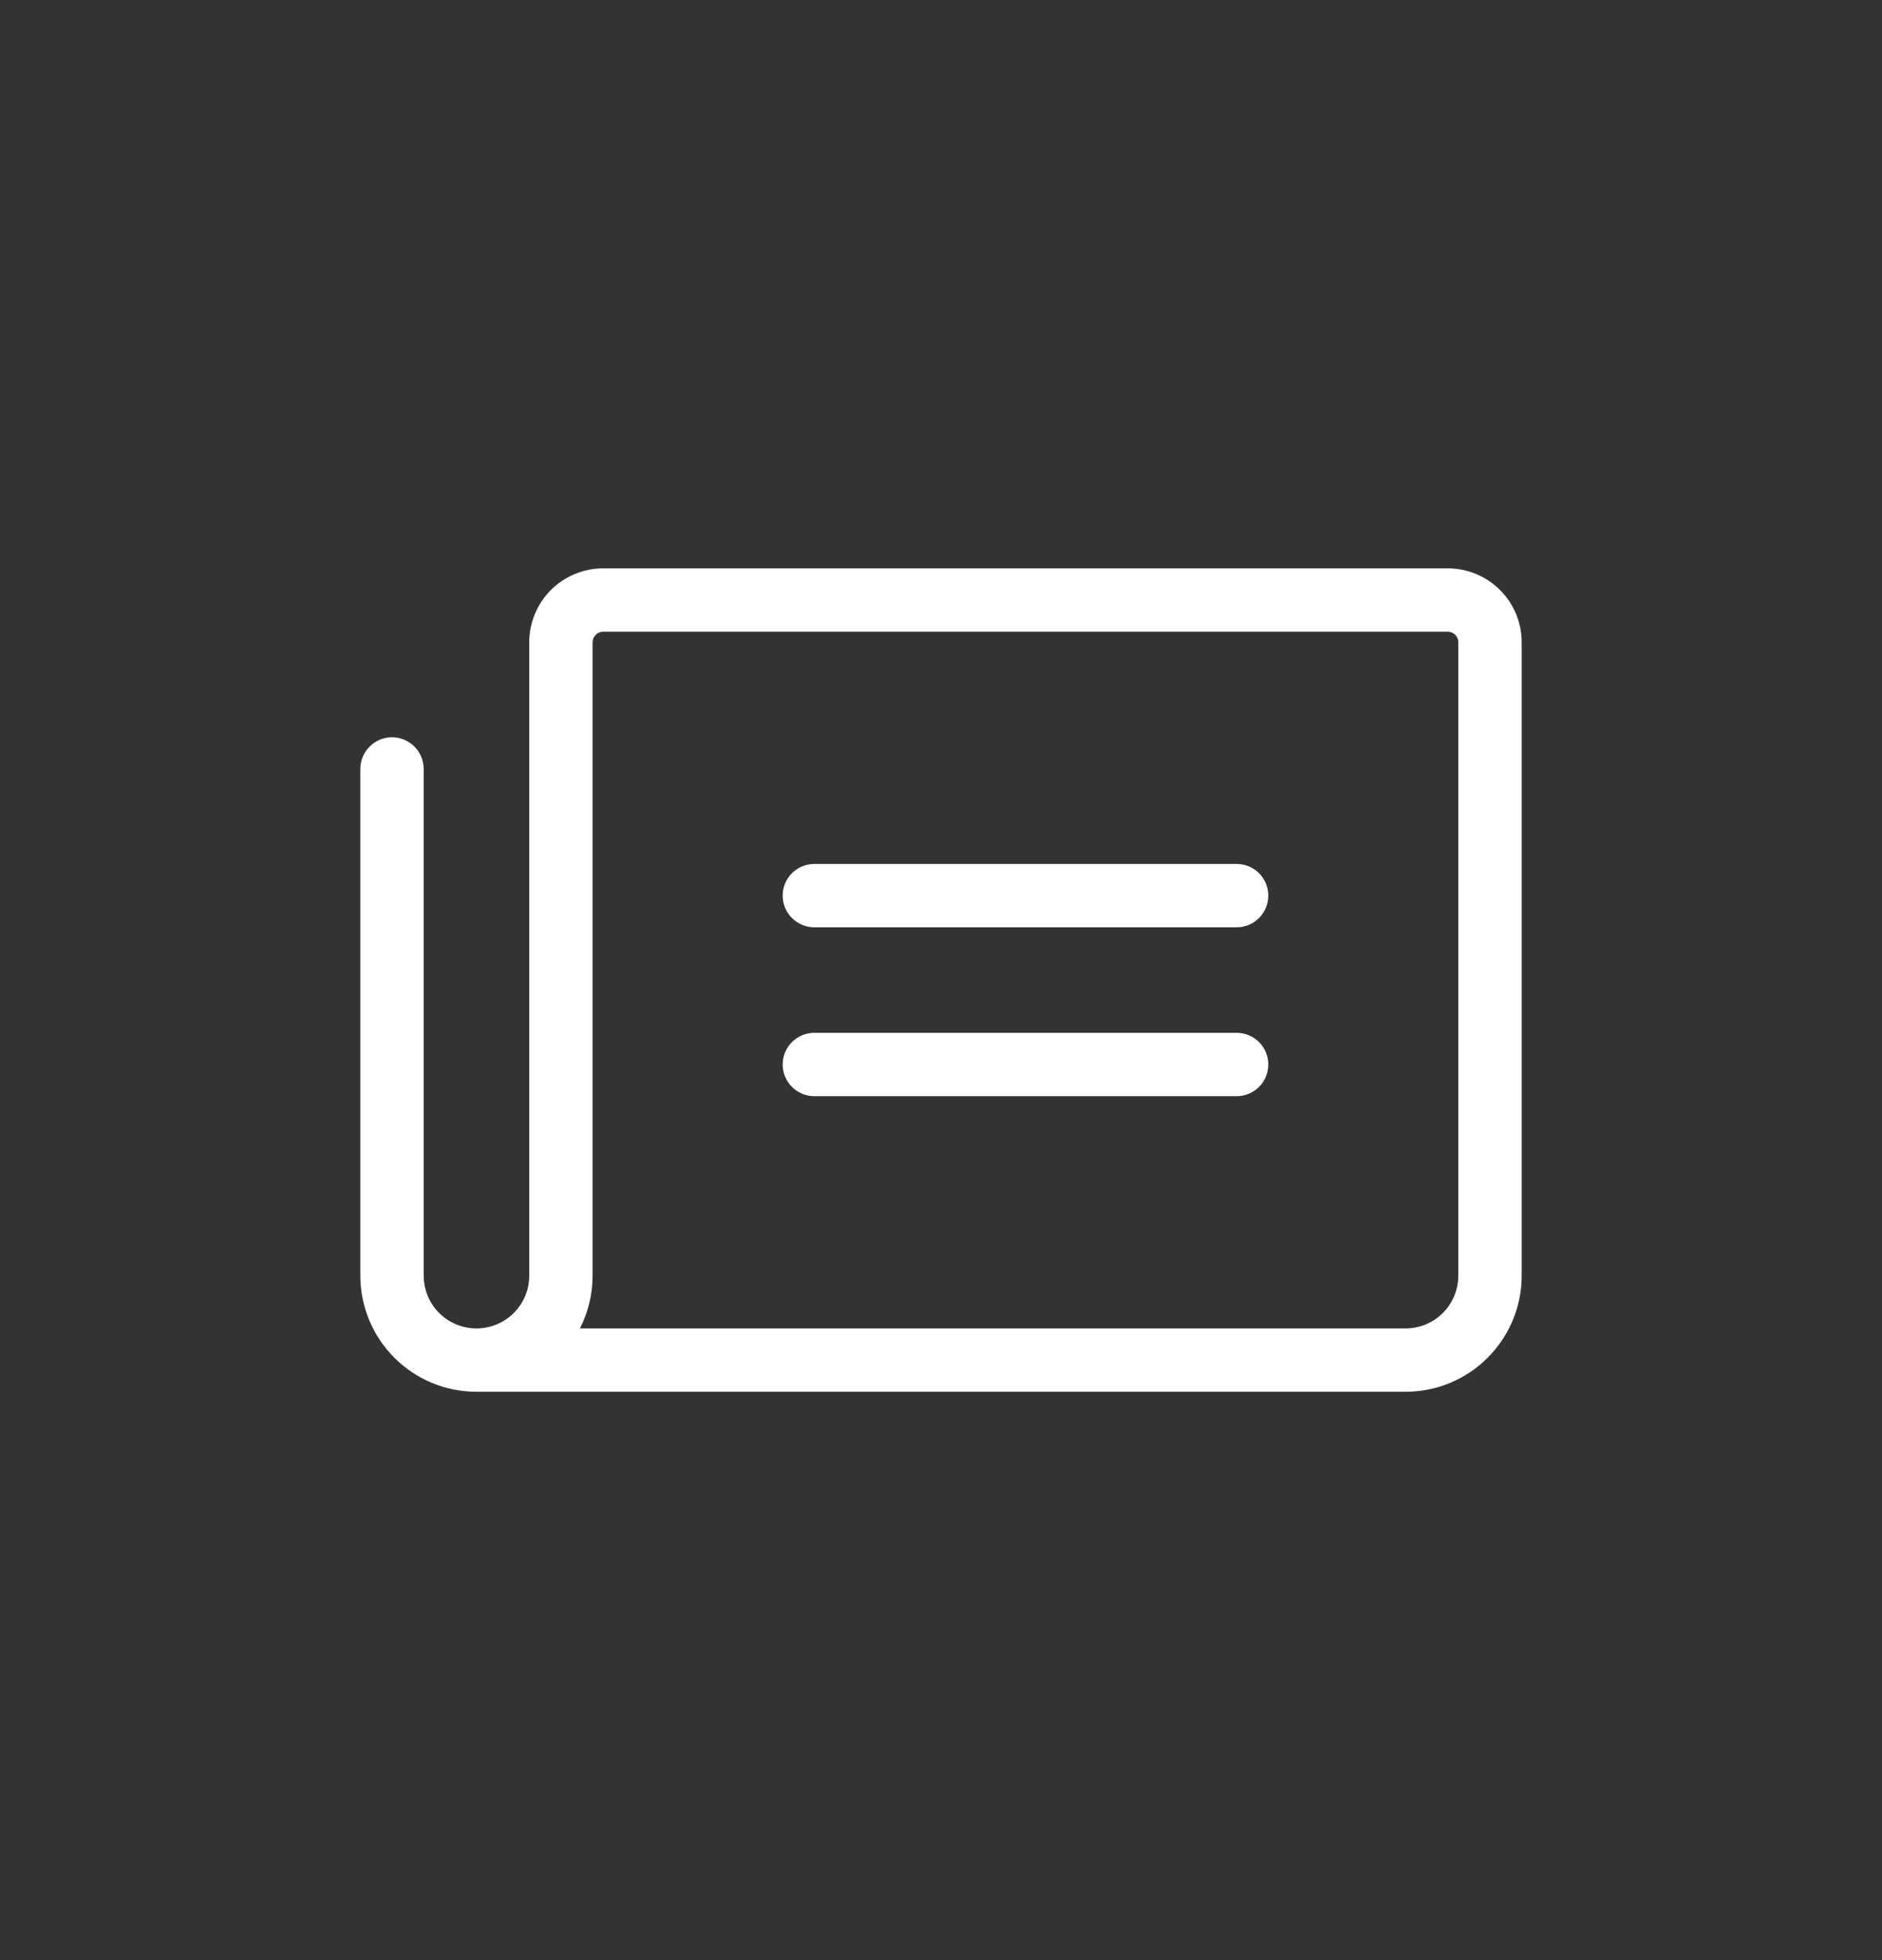 <svg width="24" height="25" viewBox="0 0 24 25" fill="none" xmlns="http://www.w3.org/2000/svg">
<rect x="0" y="0" width="24" height="25" fill="#333333" stroke="none"/>
<path d="M16.174 11.423C16.174 11.53 16.131 11.633 16.056 11.709C15.98 11.784 15.877 11.827 15.77 11.827H10.384C10.277 11.827 10.175 11.784 10.099 11.709C10.023 11.633 9.981 11.53 9.981 11.423C9.981 11.316 10.023 11.213 10.099 11.137C10.175 11.062 10.277 11.019 10.384 11.019H15.77C15.877 11.019 15.98 11.062 16.056 11.137C16.131 11.213 16.174 11.316 16.174 11.423ZM15.77 13.173H10.384C10.277 13.173 10.175 13.216 10.099 13.291C10.023 13.367 9.981 13.47 9.981 13.577C9.981 13.684 10.023 13.787 10.099 13.863C10.175 13.938 10.277 13.981 10.384 13.981H15.77C15.877 13.981 15.98 13.938 16.056 13.863C16.131 13.787 16.174 13.684 16.174 13.577C16.174 13.47 16.131 13.367 16.056 13.291C15.98 13.216 15.877 13.173 15.77 13.173ZM19.405 8.192V16.27C19.405 16.663 19.249 17.039 18.971 17.317C18.694 17.595 18.317 17.751 17.924 17.751H6.076C5.684 17.751 5.309 17.596 5.031 17.319C4.754 17.043 4.597 16.668 4.595 16.276V9.807C4.595 9.7 4.638 9.597 4.714 9.522C4.789 9.446 4.892 9.403 4.999 9.403C5.106 9.403 5.209 9.446 5.285 9.522C5.36 9.597 5.403 9.7 5.403 9.807V16.27C5.403 16.448 5.474 16.62 5.6 16.746C5.726 16.872 5.898 16.943 6.076 16.943C6.255 16.943 6.426 16.872 6.552 16.746C6.678 16.62 6.749 16.448 6.749 16.27V8.192C6.749 7.942 6.849 7.702 7.025 7.525C7.202 7.349 7.442 7.249 7.692 7.249H18.463C18.713 7.249 18.952 7.349 19.129 7.525C19.306 7.702 19.405 7.942 19.405 8.192ZM18.597 8.192C18.597 8.156 18.583 8.122 18.558 8.097C18.533 8.071 18.498 8.057 18.463 8.057H7.692C7.656 8.057 7.622 8.071 7.597 8.097C7.571 8.122 7.557 8.156 7.557 8.192V16.27C7.557 16.504 7.502 16.735 7.395 16.943H17.924C18.103 16.943 18.274 16.872 18.4 16.746C18.526 16.62 18.597 16.448 18.597 16.27V8.192Z" fill="white"/>
</svg>
